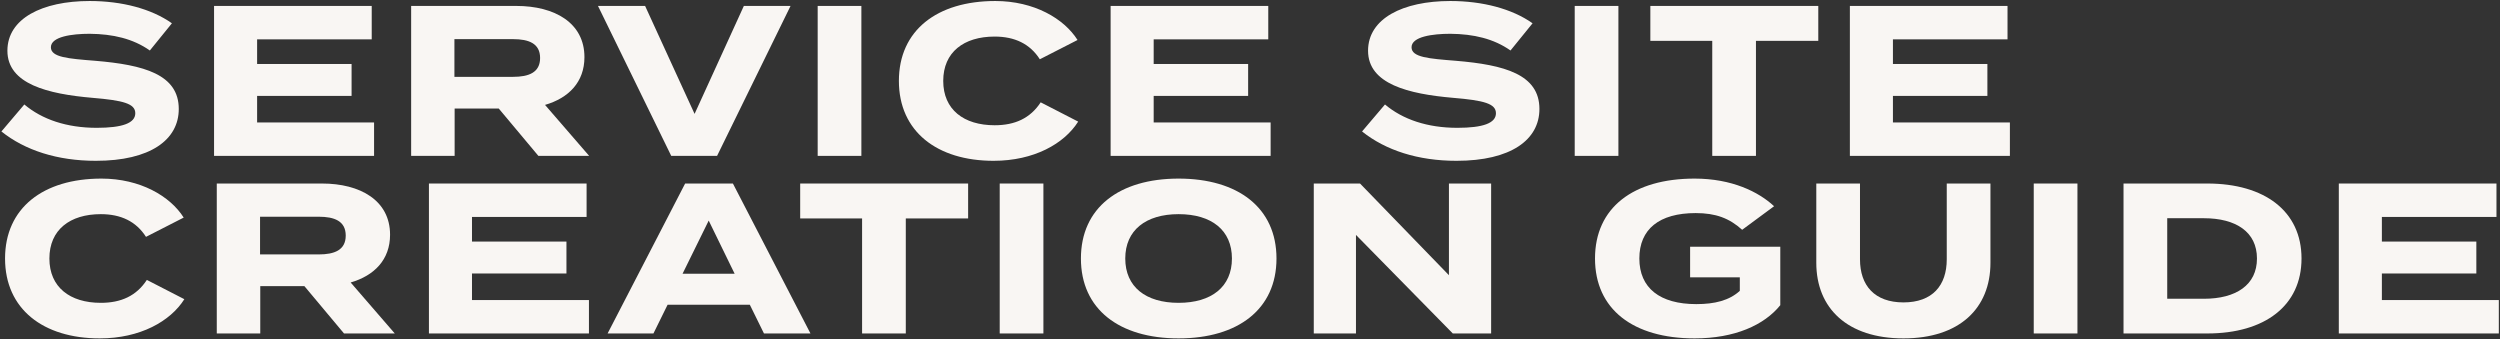 <svg width="1267" height="172" viewBox="0 0 1267 172" fill="none" xmlns="http://www.w3.org/2000/svg">
<rect x="0" y="0" width="1267" height="172" fill="#333333" stroke="none"/>
<path d="M1207.13 152.065H1266.4V169H1185.31V93.009H1265.21V109.944H1207.13V122.428H1255.01V138.604H1207.13V152.065Z" fill="#F9F6F3"/>
<path d="M1118.65 93.009C1147.85 93.009 1166.41 107.122 1166.41 131.005C1166.41 154.887 1147.85 169 1118.65 169H1076.2V93.009H1118.65ZM1116.91 151.414C1133.19 151.414 1143.83 144.466 1143.83 131.005C1143.83 117.543 1133.19 110.596 1116.91 110.596H1098.35V151.414H1116.91Z" fill="#F9F6F3"/>
<path d="M1052.85 169H1030.7V93.009H1052.85V169Z" fill="#F9F6F3"/>
<path d="M986.612 93.009H1008.76V133.176C1008.76 156.299 993.016 171.497 964.683 171.497C936.349 171.497 920.5 156.299 920.5 133.176V93.009H942.645V131.439C942.645 144.683 950.027 153.259 964.683 153.259C979.338 153.259 986.612 144.683 986.612 131.439V93.009Z" fill="#F9F6F3"/>
<path d="M902.253 125.034V154.67C894.111 164.766 879.13 171.497 858.83 171.497C827.674 171.497 808.35 156.733 808.35 131.005C808.35 105.276 827.674 90.512 858.83 90.512C877.611 90.512 891.18 97.134 899.105 104.516L882.93 116.458C876.416 110.596 869.577 107.99 859.373 107.99C840.918 107.99 830.822 116.132 830.822 131.005C830.822 145.986 841.244 154.127 859.698 154.127C869.034 154.127 876.416 152.282 881.736 147.397V140.558H856.55V125.034H902.253Z" fill="#F9F6F3"/>
<path d="M734.321 93.009H755.707V169H736.275L687.207 119.063V169H665.821V93.009H689.27L734.321 139.472V93.009Z" fill="#F9F6F3"/>
<path d="M597.313 171.497C567.242 171.497 547.811 156.733 547.811 131.005C547.811 105.276 567.242 90.512 597.313 90.512C627.384 90.512 646.924 105.276 646.924 131.005C646.924 156.733 627.384 171.497 597.313 171.497ZM597.313 153.476C614.031 153.476 624.344 145.334 624.344 131.005C624.344 116.675 614.031 108.533 597.313 108.533C580.704 108.533 570.282 116.675 570.282 131.005C570.282 145.334 580.595 153.476 597.313 153.476Z" fill="#F9F6F3"/>
<path d="M528.798 169H506.652V93.009H528.798V169Z" fill="#F9F6F3"/>
<path d="M490.647 93.009V110.704H459.056V169H436.91V110.704H405.537V93.009H490.647Z" fill="#F9F6F3"/>
<path d="M387.18 169L380.015 154.453H338.328L331.164 169H307.932L347.23 93.009H371.439L410.737 169H387.18ZM345.928 138.712H372.307L359.172 111.79L345.928 138.712Z" fill="#F9F6F3"/>
<path d="M239.202 152.065H298.475V169H217.382V93.009H297.281V109.944H239.202V122.428H287.076V138.604H239.202V152.065Z" fill="#F9F6F3"/>
<path d="M200.074 169H174.346L154.263 145.009H131.9V169H109.863V93.009H163.165C182.597 93.009 197.686 101.585 197.686 118.955C197.686 131.656 189.653 139.689 177.711 143.163L200.074 169ZM131.791 128.942H161.536C169.461 128.942 175.215 126.771 175.215 119.389C175.215 112.007 169.461 109.836 161.536 109.836H131.791V128.942Z" fill="#F9F6F3"/>
<path d="M51.085 153.476C61.289 153.476 69.106 150.002 74.425 141.86L93.423 151.631C86.366 162.812 71.06 171.497 50.542 171.497C21.883 171.497 2.559 156.624 2.559 131.005C2.559 105.385 21.883 90.512 51.411 90.512C71.06 90.512 86.258 99.414 93.097 110.27L73.991 120.04C68.997 112.224 61.289 108.533 51.085 108.533C35.453 108.533 25.031 116.458 25.031 131.005C25.031 145.551 35.453 153.476 51.085 153.476Z" fill="#F9F6F3"/>
<path d="M959.334 62.065H1018.61V79H937.514V3.009H1017.41V19.944H959.334V32.428H1007.21V48.604H959.334V62.065Z" fill="#F9F6F3"/>
<path d="M921.509 3.009V20.704H889.918V79H867.773V20.704H836.399V3.009H921.509Z" fill="#F9F6F3"/>
<path d="M820.209 79H798.063V3.009H820.209V79Z" fill="#F9F6F3"/>
<path d="M737.732 30.8C762.592 32.863 780.179 37.748 780.179 55.226C780.179 70.858 765.74 81.497 738.167 81.497C718.626 81.497 702.234 76.177 690.292 66.624L701.908 52.946C710.919 60.545 723.403 64.779 738.601 64.779C751.628 64.779 758.141 62.391 758.141 57.397C758.141 52.512 752.062 50.883 736.43 49.581C713.85 47.627 693.332 42.633 693.332 25.698C693.332 9.414 710.919 0.512 735.019 0.512C751.302 0.512 766.283 4.42 776.705 11.802L765.523 25.589C757.056 19.619 746.851 17.23 735.019 17.122C726.117 17.122 715.369 18.533 715.369 23.961C715.369 29.063 724.163 29.715 737.732 30.8Z" fill="#F9F6F3"/>
<path d="M584.681 62.065H643.953V79H562.86V3.009H642.759V19.944H584.681V32.428H632.555V48.604H584.681V62.065Z" fill="#F9F6F3"/>
<path d="M504.083 63.476C514.287 63.476 522.103 60.002 527.423 51.86L546.42 61.631C539.364 72.812 524.057 81.497 503.54 81.497C474.88 81.497 455.557 66.624 455.557 41.005C455.557 15.385 474.881 0.512 504.408 0.512C524.057 0.512 539.256 9.414 546.095 20.27L526.988 30.04C521.995 22.224 514.287 18.533 504.083 18.533C488.45 18.533 478.029 26.458 478.029 41.005C478.029 55.551 488.45 63.476 504.083 63.476Z" fill="#F9F6F3"/>
<path d="M436.544 79H414.398V3.009H436.544V79Z" fill="#F9F6F3"/>
<path d="M303.056 3.009H326.938L352.015 57.722L376.984 3.009H400.65L363.414 79H340.183L303.056 3.009Z" fill="#F9F6F3"/>
<path d="M298.583 79H272.854L252.771 55.009H230.408V79H208.371V3.009H261.673C281.105 3.009 296.194 11.585 296.194 28.955C296.194 41.656 288.161 49.689 276.22 53.163L298.583 79ZM230.299 38.942H260.044C267.969 38.942 273.723 36.771 273.723 29.389C273.723 22.007 267.969 19.836 260.044 19.836H230.299V38.942Z" fill="#F9F6F3"/>
<path d="M130.305 62.065H189.577V79H108.484V3.009H188.383V19.944H130.305V32.428H178.179V48.604H130.305V62.065Z" fill="#F9F6F3"/>
<path d="M48.154 30.8C73.014 32.863 90.6 37.748 90.6 55.226C90.6 70.858 76.162 81.497 48.588 81.497C29.048 81.497 12.655 76.177 0.714 66.624L12.33 52.946C21.34 60.545 33.824 64.779 49.022 64.779C62.049 64.779 68.563 62.391 68.563 57.397C68.563 52.512 62.484 50.883 46.851 49.581C24.271 47.627 3.754 42.633 3.754 25.698C3.754 9.414 21.34 0.512 45.44 0.512C61.724 0.512 76.705 4.42 87.126 11.802L75.945 25.589C67.477 19.619 57.273 17.23 45.44 17.122C36.538 17.122 25.791 18.533 25.791 23.961C25.791 29.063 34.584 29.715 48.154 30.8Z" fill="#F9F6F3"/>
</svg>
